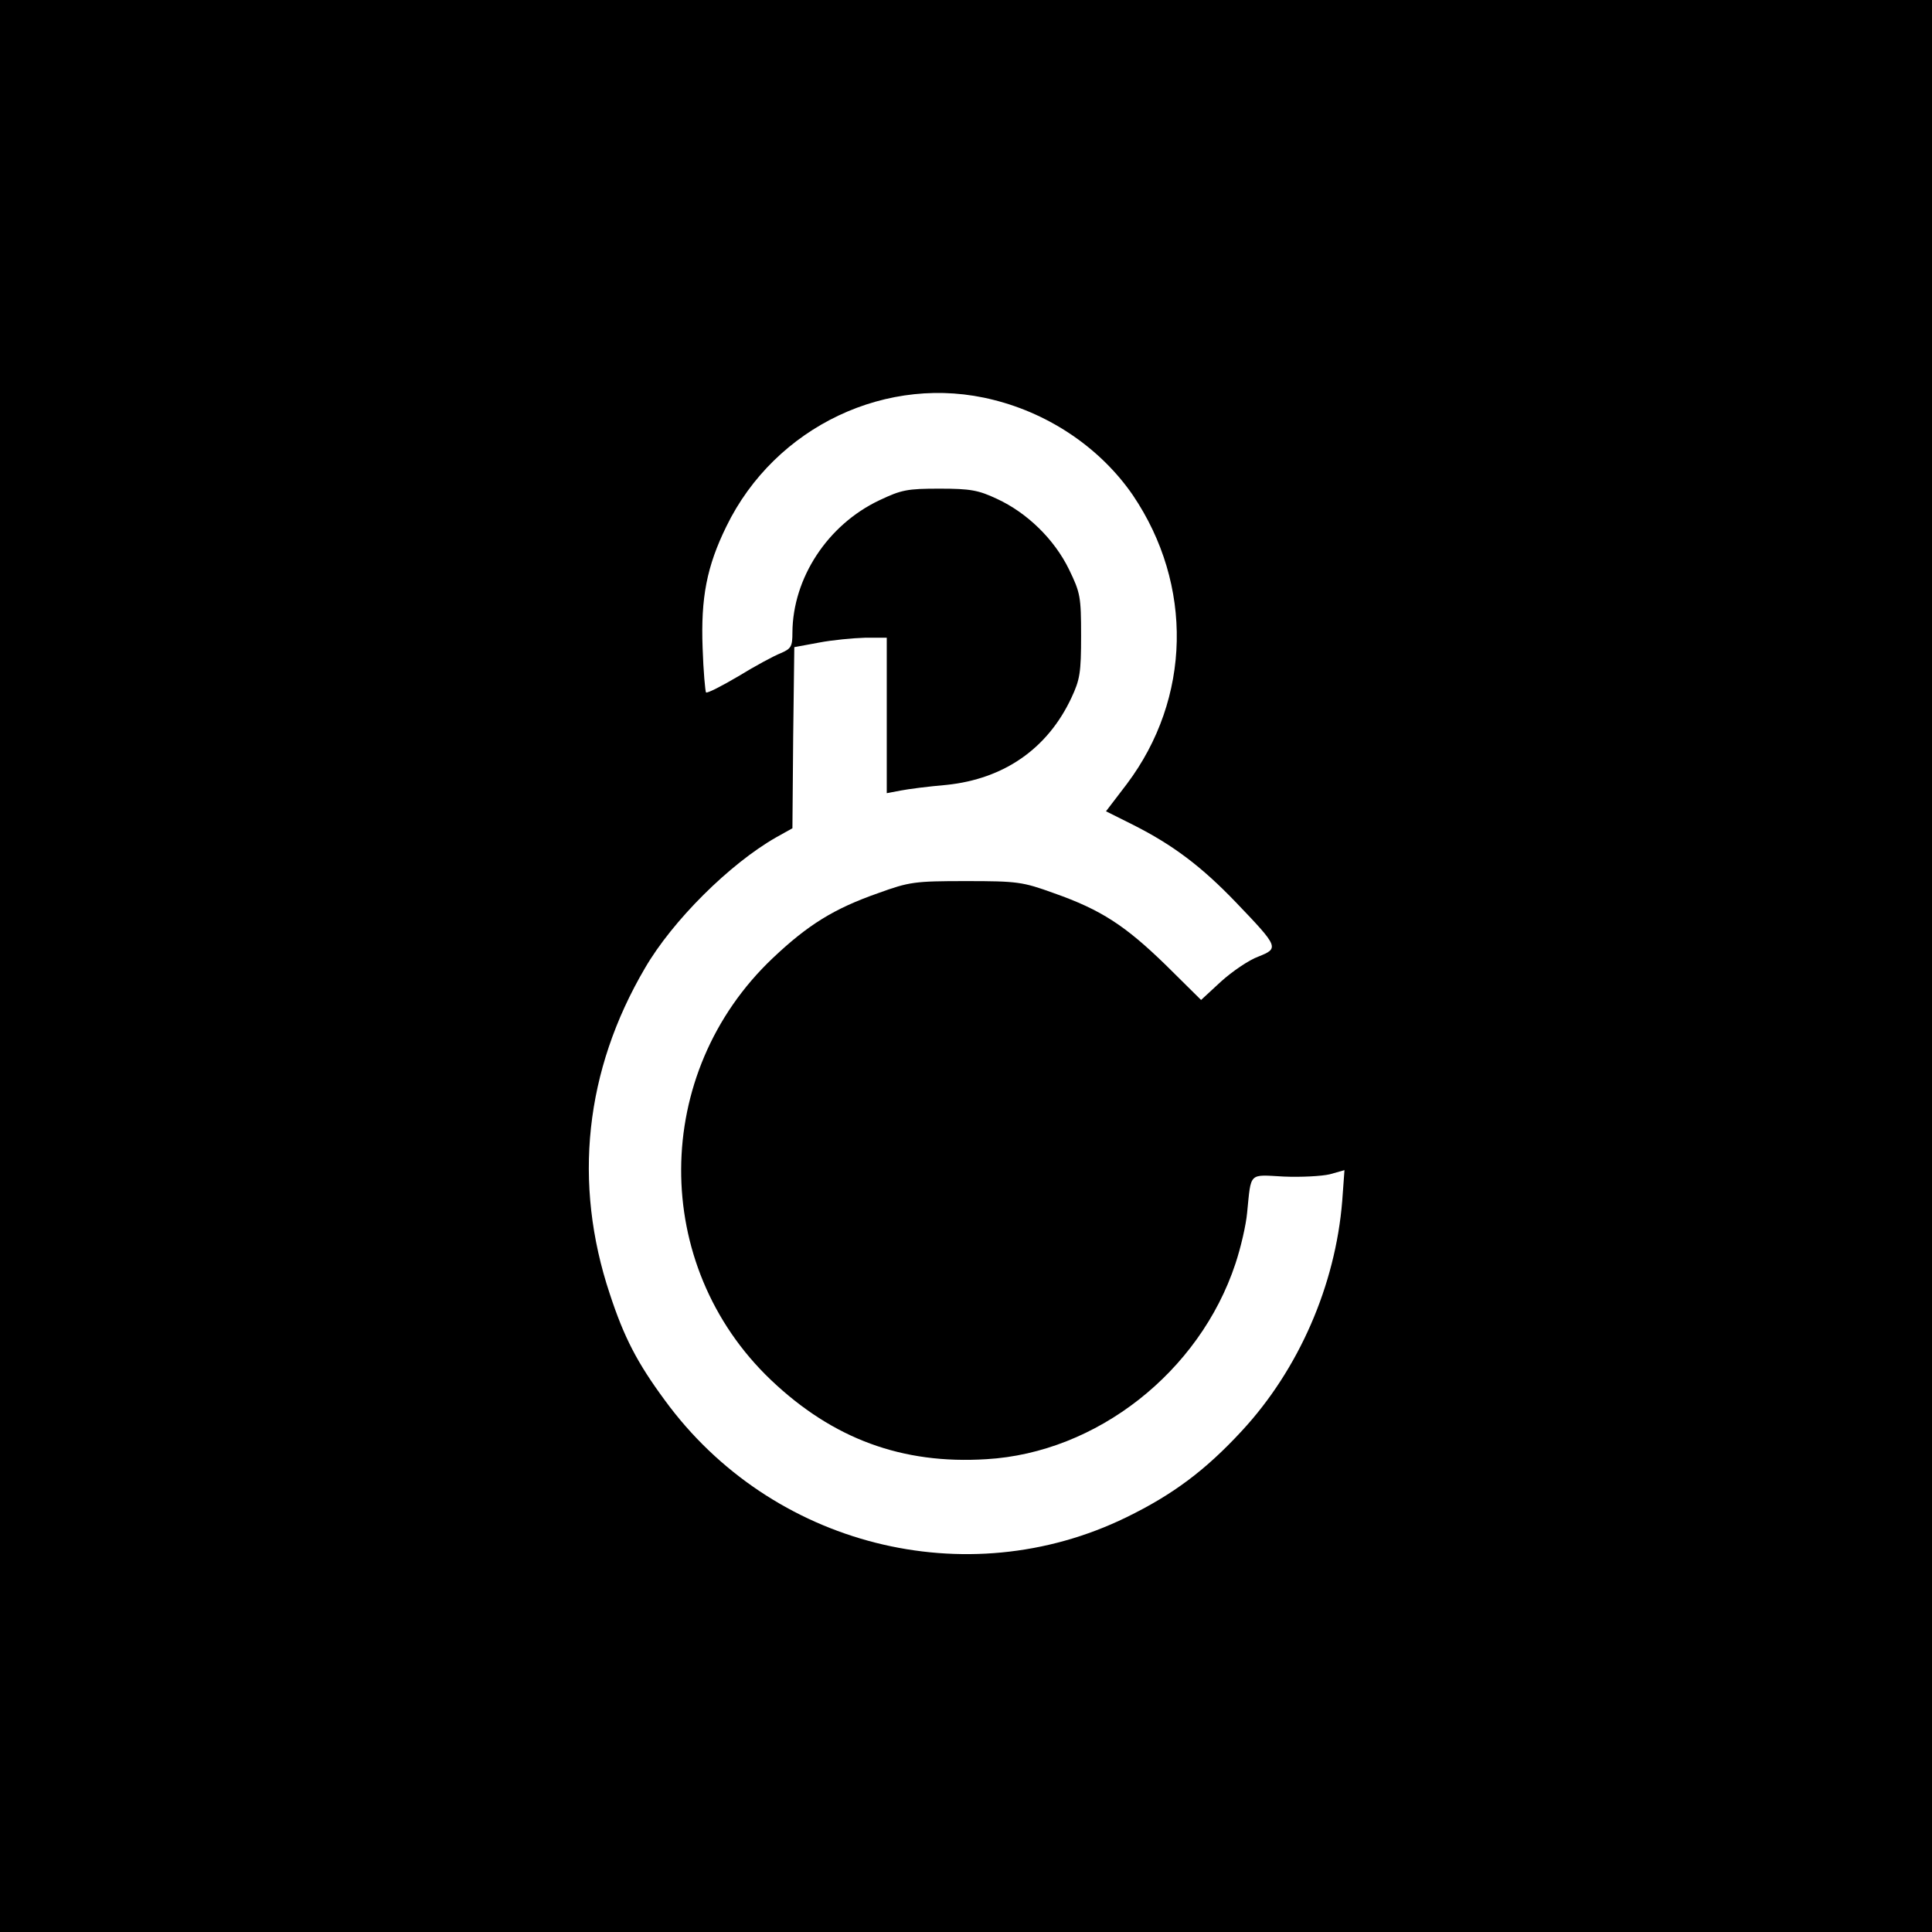 <?xml version="1.0" standalone="no"?>
<!DOCTYPE svg PUBLIC "-//W3C//DTD SVG 20010904//EN"
 "http://www.w3.org/TR/2001/REC-SVG-20010904/DTD/svg10.dtd">
<svg version="1.0" xmlns="http://www.w3.org/2000/svg"
 width="512pt" height="512pt" viewBox="0 0 512 512"
 preserveAspectRatio="xMidYMid meet">
<g transform="translate(0,512) scale(0.1,-0.1)"
fill="#000000" stroke="none">
<path d="M0 2560 l0 -2560 2560 0 2560 0 0 2560 0 2560 -2560 0 -2560 0 0
-2560z m2634 1500 c151 -38 284 -130 368 -252 161 -238 155 -539 -16 -766
l-55 -72 72 -36 c105 -53 181 -110 273 -206 113 -118 114 -121 59 -143 -25 -9
-69 -39 -99 -66 l-53 -49 -94 93 c-107 104 -171 146 -296 190 -83 30 -96 32
-233 32 -137 0 -150 -2 -233 -32 -117 -41 -186 -84 -279 -172 -322 -305 -324
-814 -5 -1118 164 -156 348 -224 571 -210 292 17 565 231 660 518 14 42 28
102 31 135 11 109 3 101 97 96 46 -2 101 1 122 6 l39 11 -6 -82 c-18 -223
-115 -446 -266 -609 -97 -105 -183 -169 -306 -229 -424 -207 -941 -76 -1223
310 -73 99 -108 166 -146 282 -98 294 -66 592 93 863 73 126 225 277 348 347
l43 24 2 240 3 240 65 12 c36 7 91 12 123 13 l57 0 0 -206 0 -206 37 7 c20 4
75 11 122 15 152 16 267 96 330 230 23 49 26 67 26 165 0 104 -2 114 -32 176
-39 80 -111 150 -191 187 -49 23 -70 27 -152 27 -86 0 -101 -3 -160 -31 -137
-65 -229 -206 -230 -350 0 -37 -3 -43 -31 -55 -18 -7 -68 -34 -112 -61 -44
-26 -83 -46 -86 -43 -2 3 -7 56 -9 118 -5 133 11 216 63 322 129 265 428 407
709 335z"/>
</g>
</svg>

